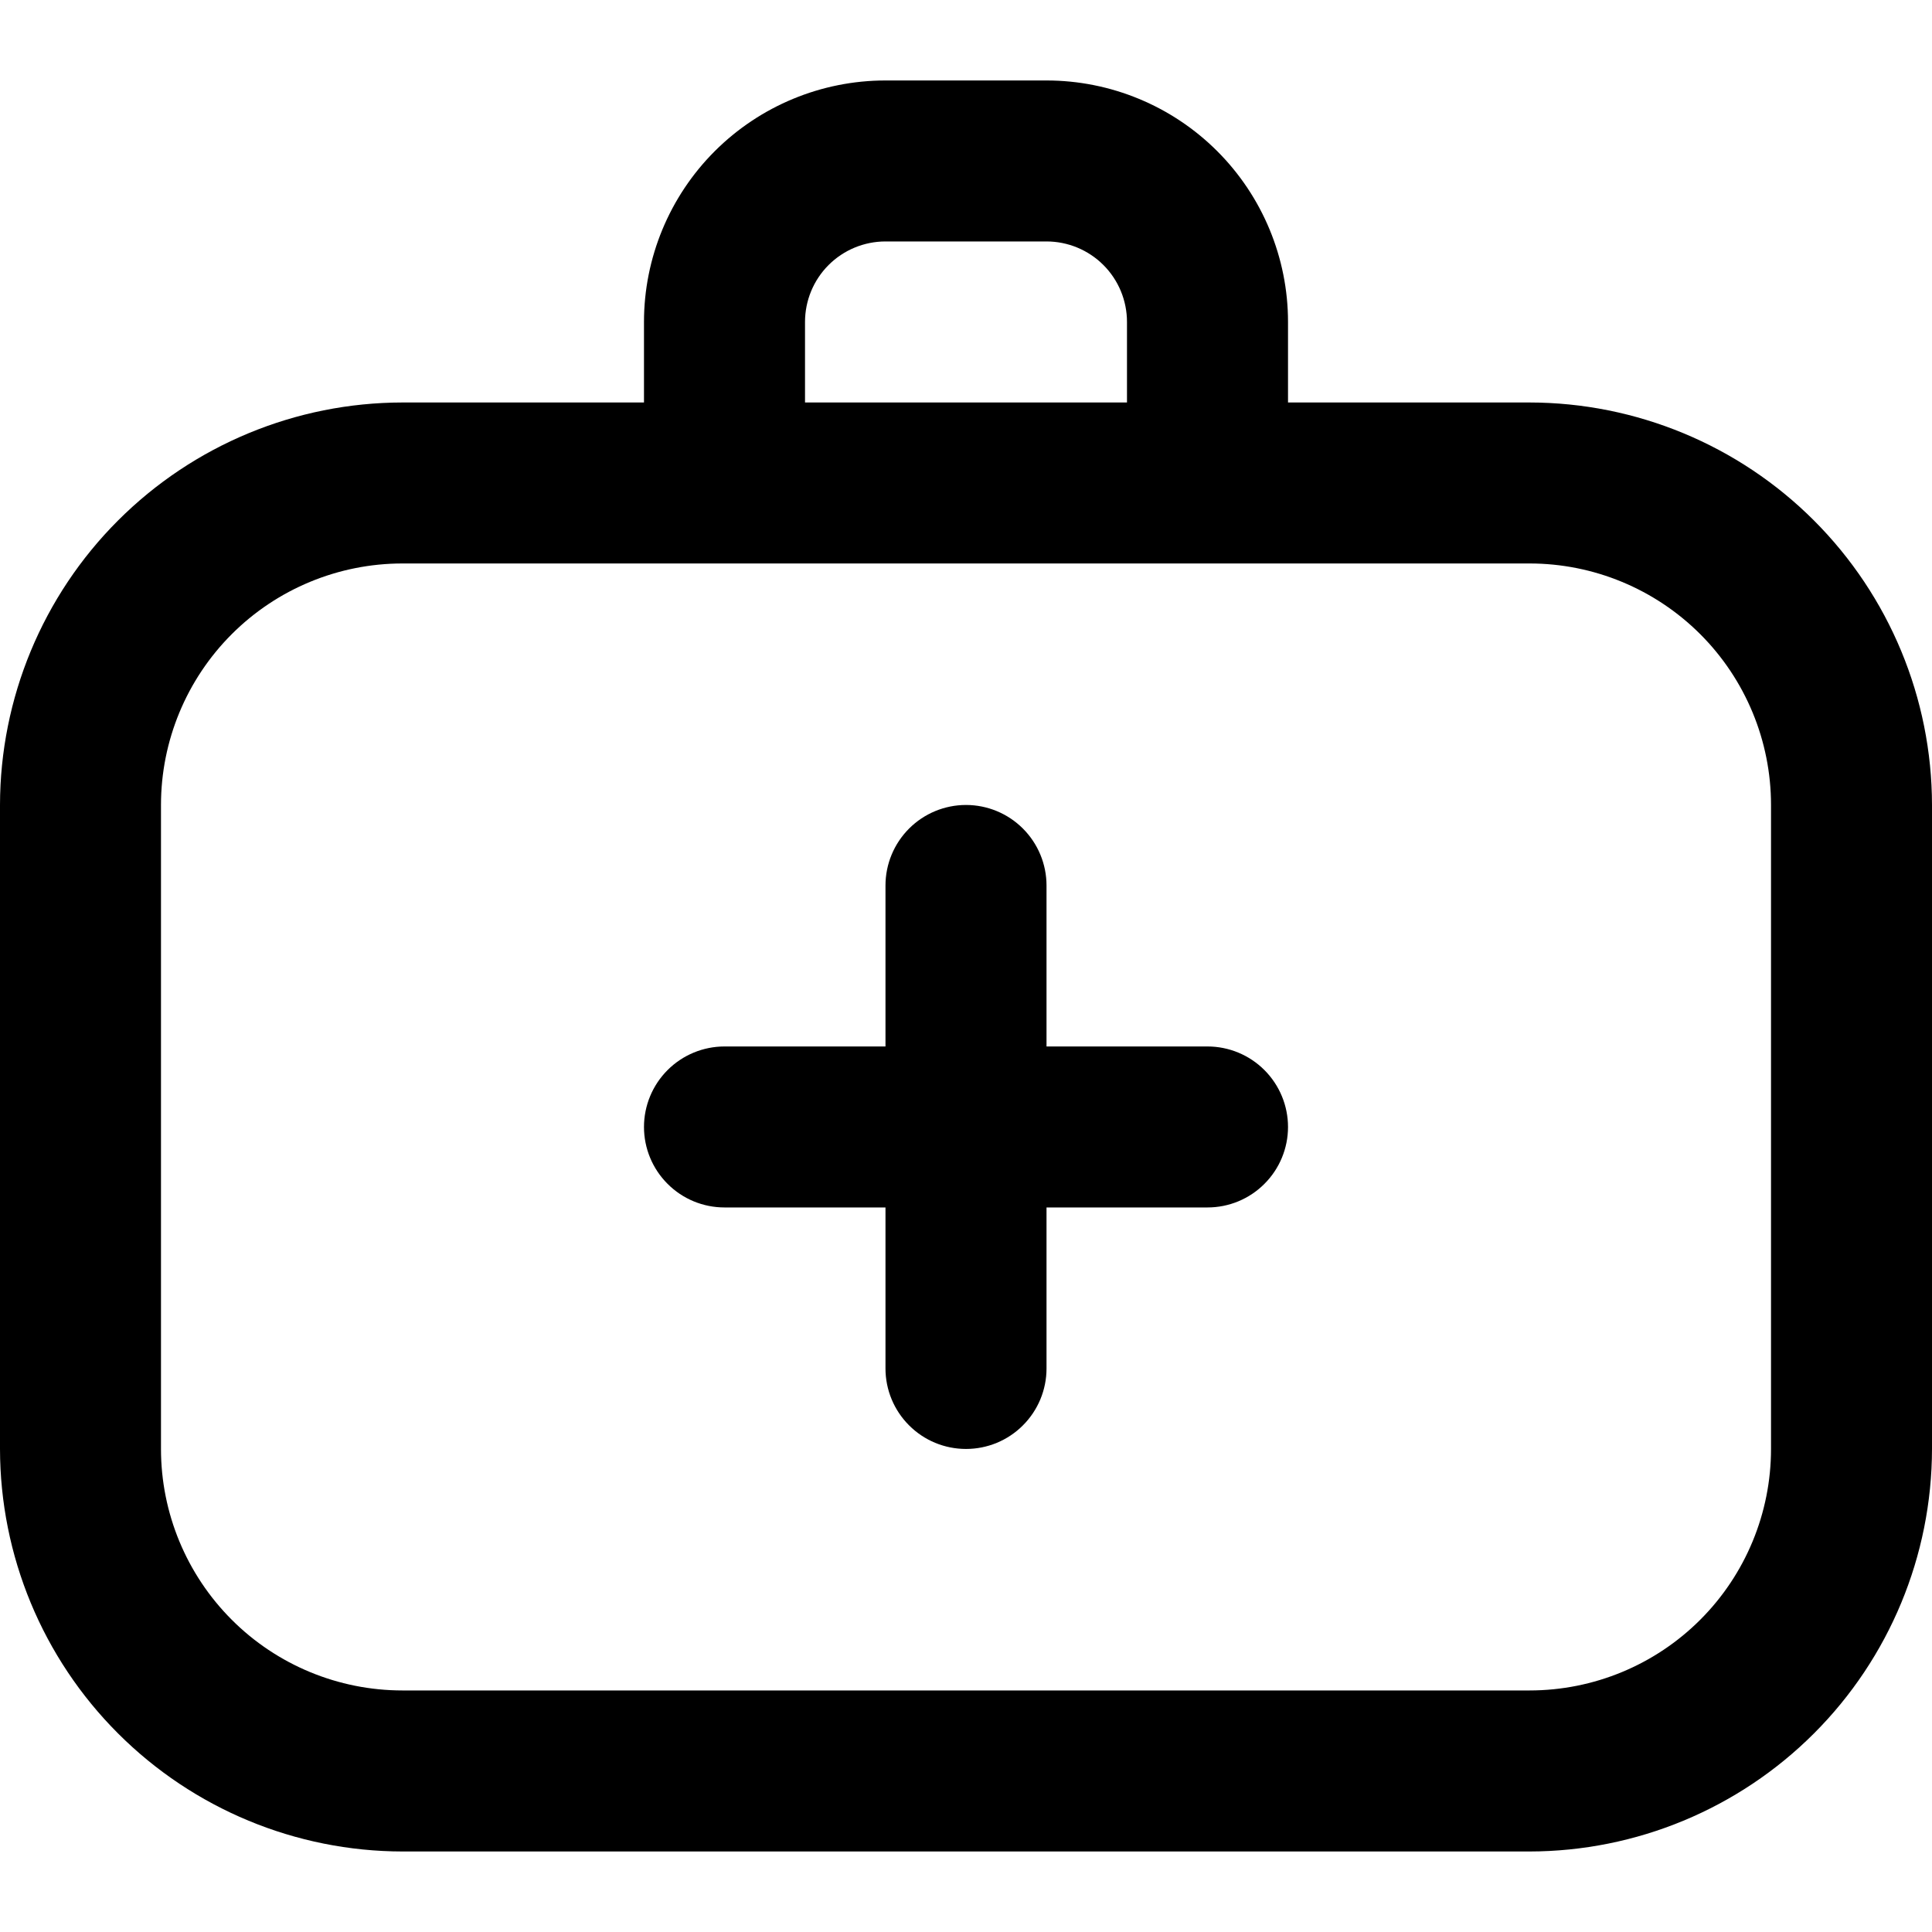 <svg width="40" height="40" viewBox="0 0 40 40" fill="none" xmlns="http://www.w3.org/2000/svg">
<g clip-path="url(#clip0_1821_10459)">
<path d="M31.667 8.333H26.667V6.666C26.667 5.34 26.14 4.068 25.202 3.13C24.265 2.193 22.993 1.666 21.667 1.666H18.333C17.007 1.666 15.736 2.193 14.798 3.13C13.86 4.068 13.333 5.34 13.333 6.666V8.333H8.333C6.124 8.335 4.006 9.214 2.444 10.776C0.881 12.339 0.003 14.457 0 16.666L0 29.999C0.003 32.209 0.881 34.327 2.444 35.889C4.006 37.451 6.124 38.33 8.333 38.333H31.667C33.876 38.33 35.994 37.451 37.556 35.889C39.118 34.327 39.997 32.209 40 29.999V16.666C39.997 14.457 39.118 12.339 37.556 10.776C35.994 9.214 33.876 8.335 31.667 8.333ZM16.667 6.666C16.667 6.224 16.842 5.8 17.155 5.487C17.467 5.175 17.891 4.999 18.333 4.999H21.667C22.109 4.999 22.533 5.175 22.845 5.487C23.158 5.8 23.333 6.224 23.333 6.666V8.333H16.667V6.666ZM36.667 29.999C36.667 31.325 36.14 32.597 35.202 33.535C34.264 34.473 32.993 34.999 31.667 34.999H8.333C7.007 34.999 5.735 34.473 4.798 33.535C3.86 32.597 3.333 31.325 3.333 29.999V16.666C3.333 15.34 3.86 14.068 4.798 13.13C5.735 12.193 7.007 11.666 8.333 11.666H31.667C32.993 11.666 34.264 12.193 35.202 13.13C36.14 14.068 36.667 15.34 36.667 16.666V29.999ZM26.667 23.333C26.667 23.775 26.491 24.199 26.178 24.511C25.866 24.824 25.442 24.999 25 24.999H21.667V28.333C21.667 28.775 21.491 29.199 21.178 29.511C20.866 29.824 20.442 29.999 20 29.999C19.558 29.999 19.134 29.824 18.822 29.511C18.509 29.199 18.333 28.775 18.333 28.333V24.999H15C14.558 24.999 14.134 24.824 13.822 24.511C13.509 24.199 13.333 23.775 13.333 23.333C13.333 22.891 13.509 22.467 13.822 22.154C14.134 21.842 14.558 21.666 15 21.666H18.333V18.333C18.333 17.891 18.509 17.467 18.822 17.154C19.134 16.842 19.558 16.666 20 16.666C20.442 16.666 20.866 16.842 21.178 17.154C21.491 17.467 21.667 17.891 21.667 18.333V21.666H25C25.442 21.666 25.866 21.842 26.178 22.154C26.491 22.467 26.667 22.891 26.667 23.333Z" fill="black"/>
</g>
<defs>
<clipPath id="clip0_1821_10459">
<rect width="40" height="40" fill="white"/>
</clipPath>
</defs>
</svg>
